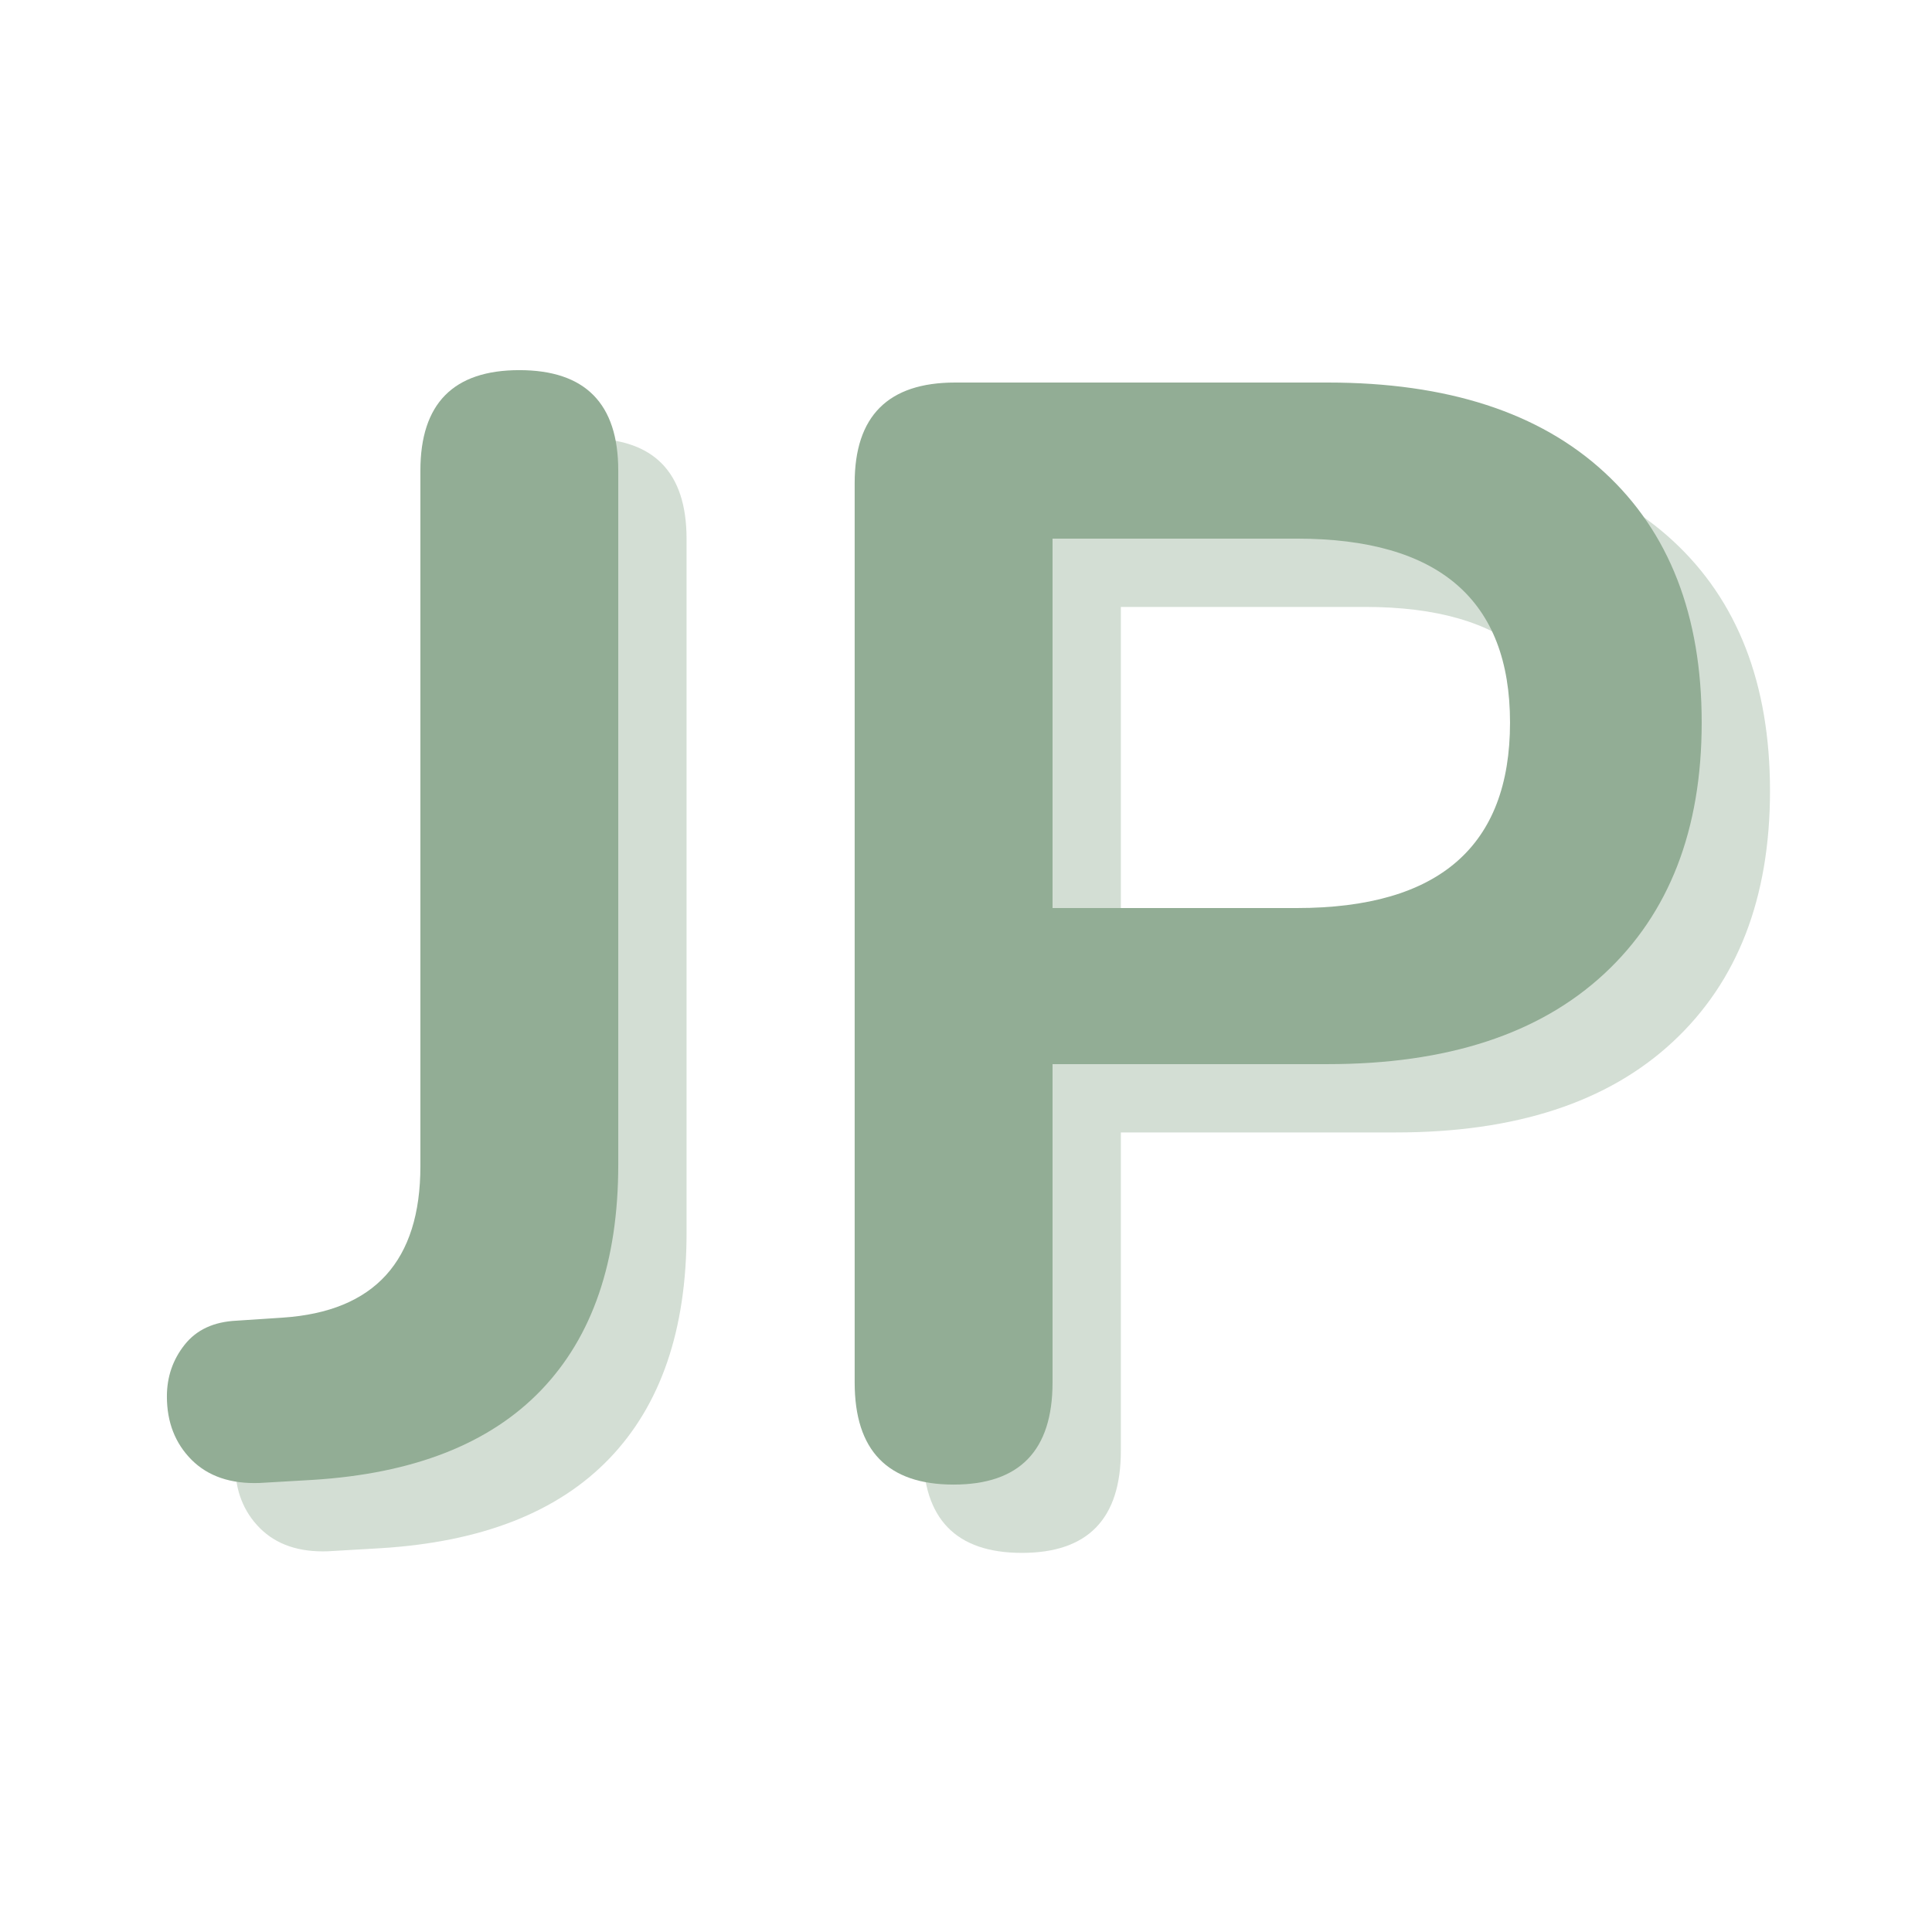 <svg xmlns="http://www.w3.org/2000/svg" xmlns:xlink="http://www.w3.org/1999/xlink" width="500" zoomAndPan="magnify" viewBox="0 0 375 375" height="500" preserveAspectRatio="xMidYMid meet" version="1.0"><defs><g/></defs><g fill="#92ad95" fill-opacity="0.4"><g transform="translate(49.856, 299.008)"><g><path d="M 13.797 2.094 C 8.203 2.301 3.801 0.805 0.594 -2.391 C -2.602 -5.598 -4.203 -9.703 -4.203 -14.703 C -4.203 -18.504 -3.051 -21.852 -0.75 -24.75 C 1.551 -27.645 4.898 -29.195 9.297 -29.406 L 18.297 -30 C 36.098 -31.195 45 -41 45 -59.406 L 45 -194.406 C 45 -207.406 51.398 -213.906 64.203 -213.906 C 77.004 -213.906 83.406 -207.406 83.406 -194.406 L 83.406 -59.703 C 83.406 -40.898 78.406 -26.297 68.406 -15.891 C 58.406 -5.492 43.602 0.301 24 1.5 Z M 13.797 2.094 "/></g></g></g><g fill="#92ad95" fill-opacity="0.4"><g transform="translate(156.056, 299.008)"><g><path d="M 42.297 2.406 C 29.492 2.406 23.094 -4.195 23.094 -17.406 L 23.094 -192 C 23.094 -205 29.594 -211.5 42.594 -211.5 L 114.906 -211.5 C 138.102 -211.5 156 -205.695 168.594 -194.094 C 181.195 -182.5 187.5 -166.301 187.5 -145.5 C 187.5 -124.695 181.195 -108.445 168.594 -96.75 C 156 -85.051 138.102 -79.203 114.906 -79.203 L 61.5 -79.203 L 61.5 -17.406 C 61.5 -4.195 55.098 2.406 42.297 2.406 Z M 61.5 -109.5 L 108.906 -109.5 C 136.5 -109.5 150.297 -121.5 150.297 -145.5 C 150.297 -169.301 136.5 -181.203 108.906 -181.203 L 61.5 -181.203 Z M 61.5 -109.5 "/></g></g></g><g fill="#92ad95" fill-opacity="1"><g transform="translate(36.598, 285.75)"><g><path d="M 13.797 2.094 C 8.203 2.301 3.801 0.805 0.594 -2.391 C -2.602 -5.598 -4.203 -9.703 -4.203 -14.703 C -4.203 -18.504 -3.051 -21.852 -0.75 -24.75 C 1.551 -27.645 4.898 -29.195 9.297 -29.406 L 18.297 -30 C 36.098 -31.195 45 -41 45 -59.406 L 45 -194.406 C 45 -207.406 51.398 -213.906 64.203 -213.906 C 77.004 -213.906 83.406 -207.406 83.406 -194.406 L 83.406 -59.703 C 83.406 -40.898 78.406 -26.297 68.406 -15.891 C 58.406 -5.492 43.602 0.301 24 1.5 Z M 13.797 2.094 "/></g></g></g><g fill="#92ad95" fill-opacity="1"><g transform="translate(142.797, 285.75)"><g><path d="M 42.297 2.406 C 29.492 2.406 23.094 -4.195 23.094 -17.406 L 23.094 -192 C 23.094 -205 29.594 -211.5 42.594 -211.5 L 114.906 -211.5 C 138.102 -211.5 156 -205.695 168.594 -194.094 C 181.195 -182.5 187.5 -166.301 187.5 -145.5 C 187.5 -124.695 181.195 -108.445 168.594 -96.75 C 156 -85.051 138.102 -79.203 114.906 -79.203 L 61.5 -79.203 L 61.5 -17.406 C 61.5 -4.195 55.098 2.406 42.297 2.406 Z M 61.5 -109.5 L 108.906 -109.5 C 136.5 -109.5 150.297 -121.5 150.297 -145.5 C 150.297 -169.301 136.5 -181.203 108.906 -181.203 L 61.5 -181.203 Z M 61.5 -109.5 "/></g></g></g></svg>